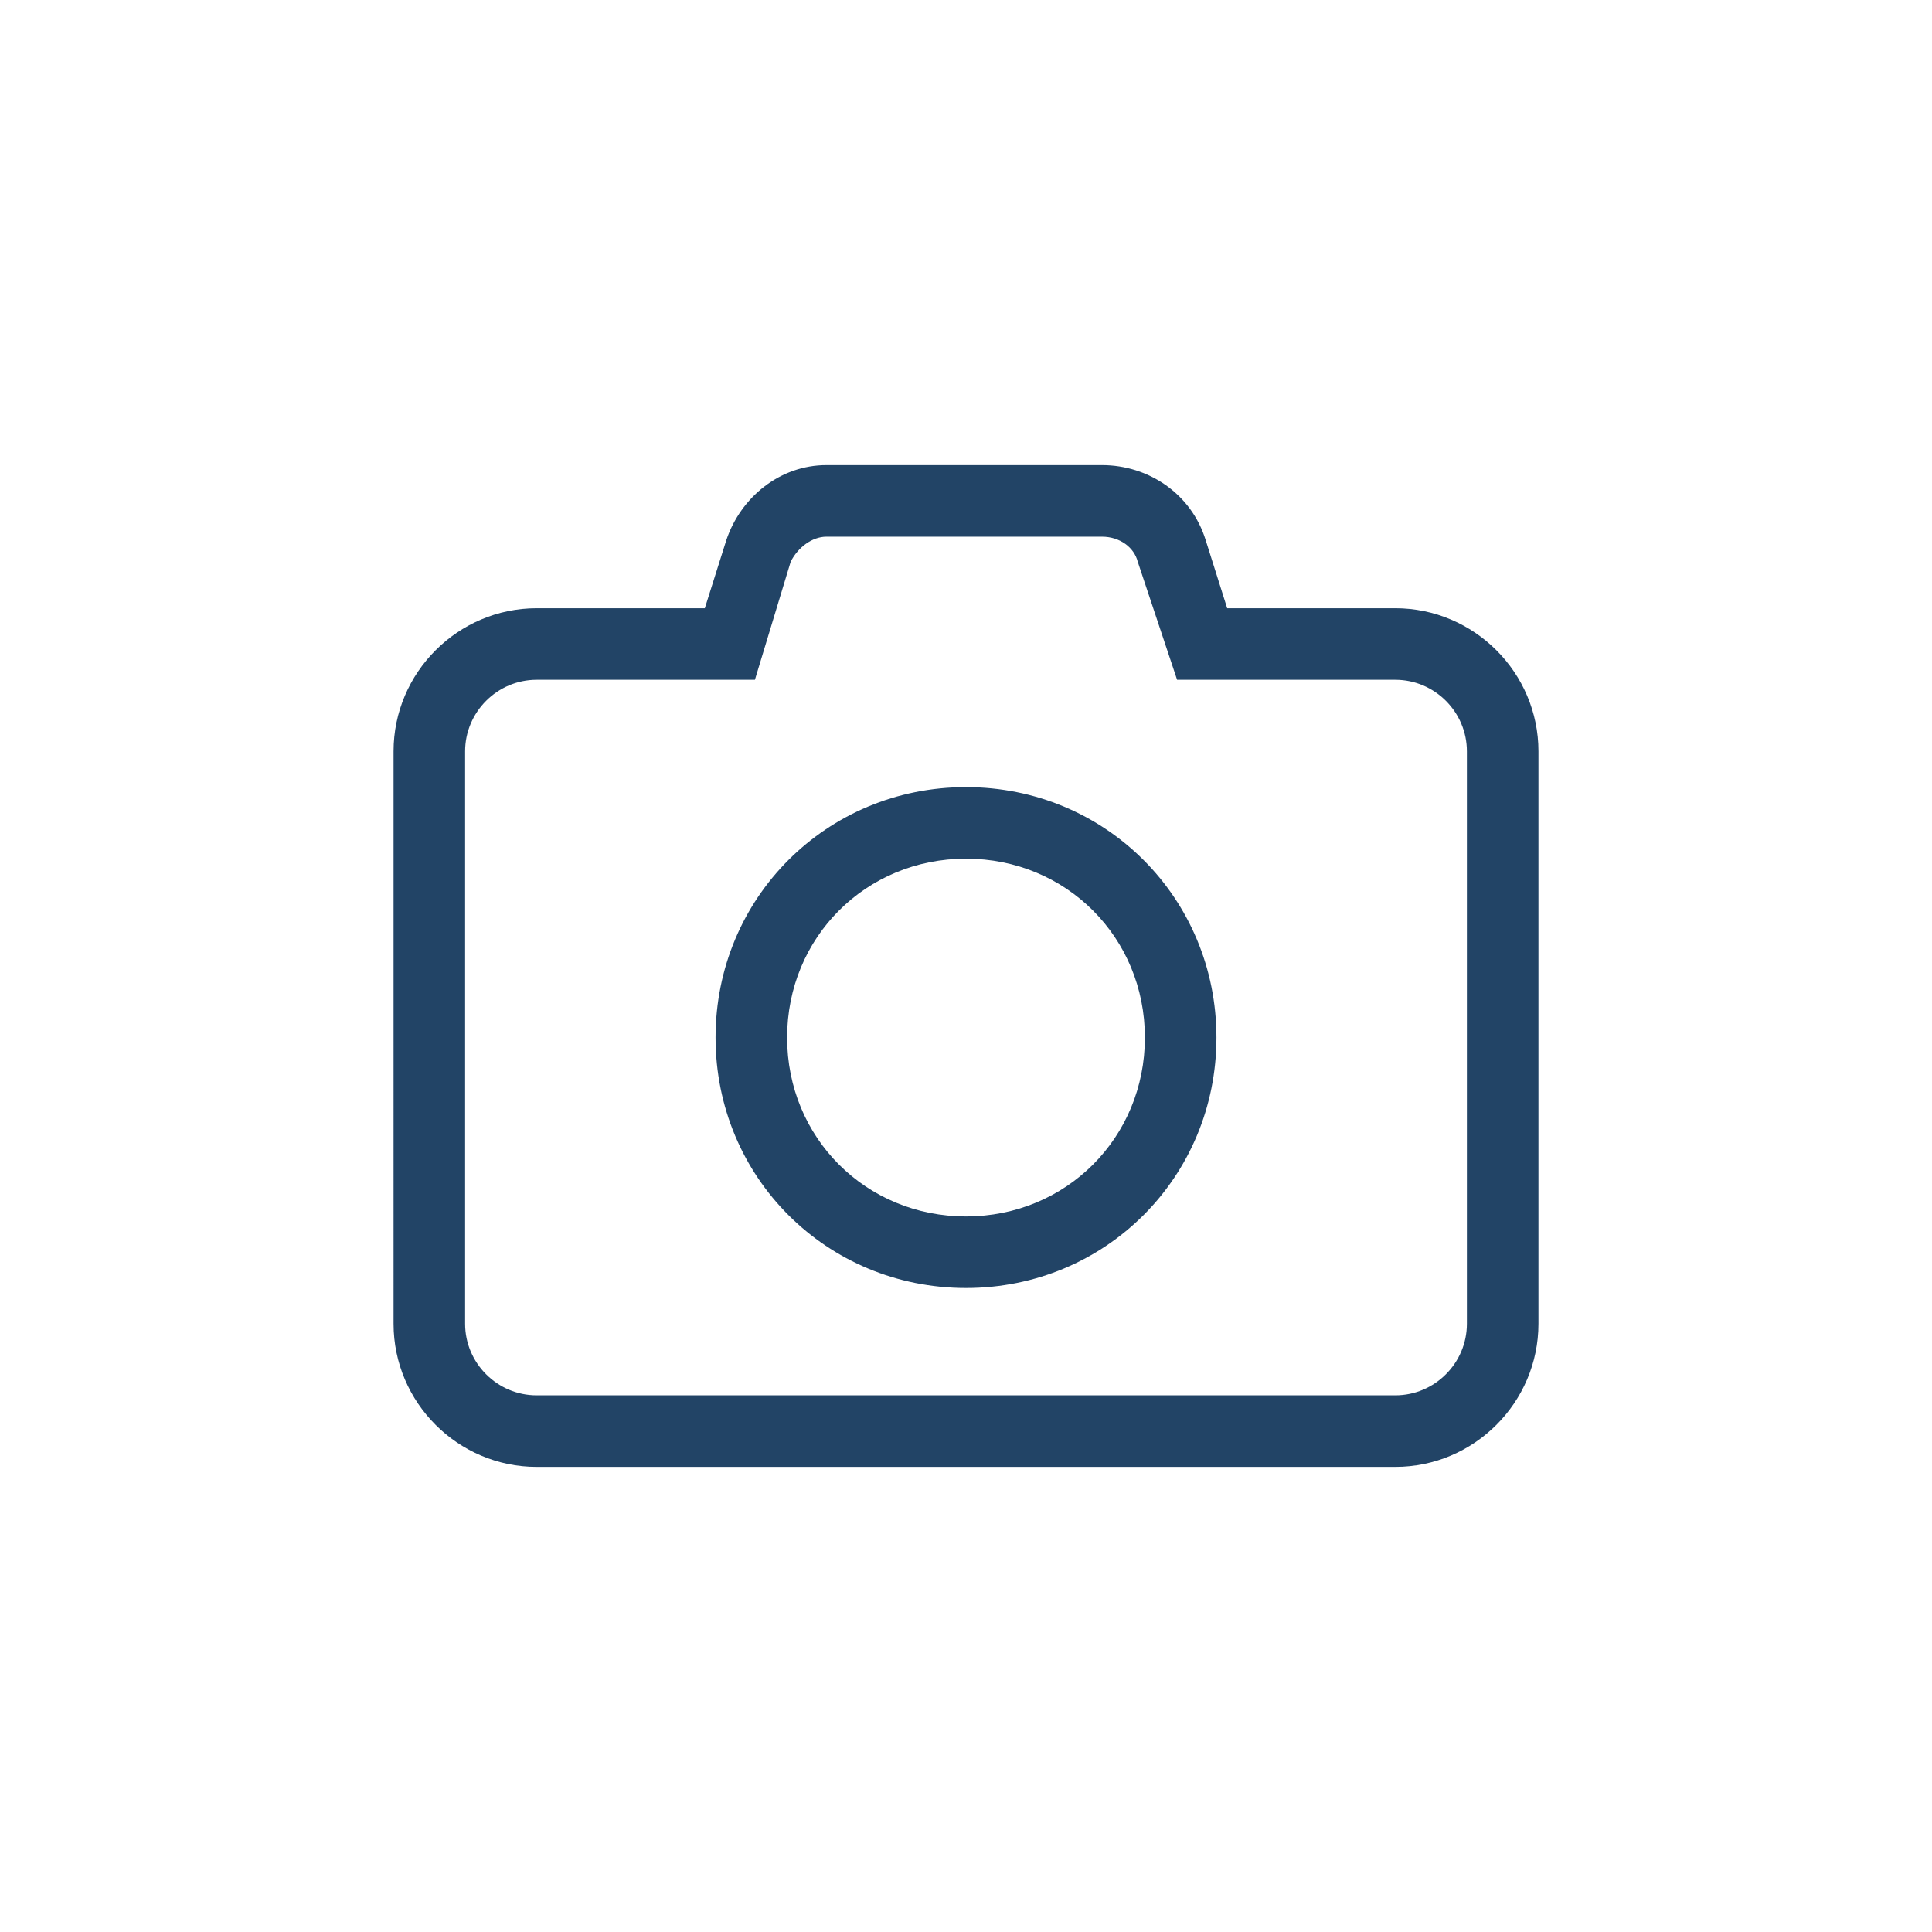 <?xml version="1.0" encoding="utf-8"?>
<!-- Generator: Adobe Illustrator 26.0.2, SVG Export Plug-In . SVG Version: 6.00 Build 0)  -->
<svg version="1.1" id="Ebene_1" xmlns="http://www.w3.org/2000/svg" xmlns:xlink="http://www.w3.org/1999/xlink" x="0px" y="0px"
	 viewBox="0 0 54 54" style="enable-background:new 0 0 54 54;" xml:space="preserve">
<style type="text/css">
	.st0{fill:none;}
	.st1{fill:#224466;}
</style>
<circle class="st0" cx="27" cy="27" r="27"/>
<g>
	<path class="st1" d="M33.7,15.1l0.6,1.9H39c2.2,0,4,1.8,4,4v16c0,2.2-1.8,4-4,4H15c-2.2,0-4-1.8-4-4V21c0-2.2,1.8-4,4-4h4.7
		l0.6-1.9c0.4-1.2,1.5-2.1,2.8-2.1h7.7C32.1,13,33.3,13.8,33.7,15.1z M15,19c-1.1,0-2,0.9-2,2v16c0,1.1,0.9,2,2,2h24
		c1.1,0,2-0.9,2-2V21c0-1.1-0.9-2-2-2h-6.1l-1.1-3.3c-0.1-0.4-0.5-0.7-1-0.7h-7.7c-0.4,0-0.8,0.3-1,0.7l-1,3.3H15z M20,29
		c0-3.9,3.1-7,7-7s7,3.1,7,7s-3.1,7-7,7S20,32.9,20,29z M27,24c-2.8,0-5,2.2-5,5s2.2,5,5,5s5-2.2,5-5S29.8,24,27,24z"/>
</g>
</svg>
